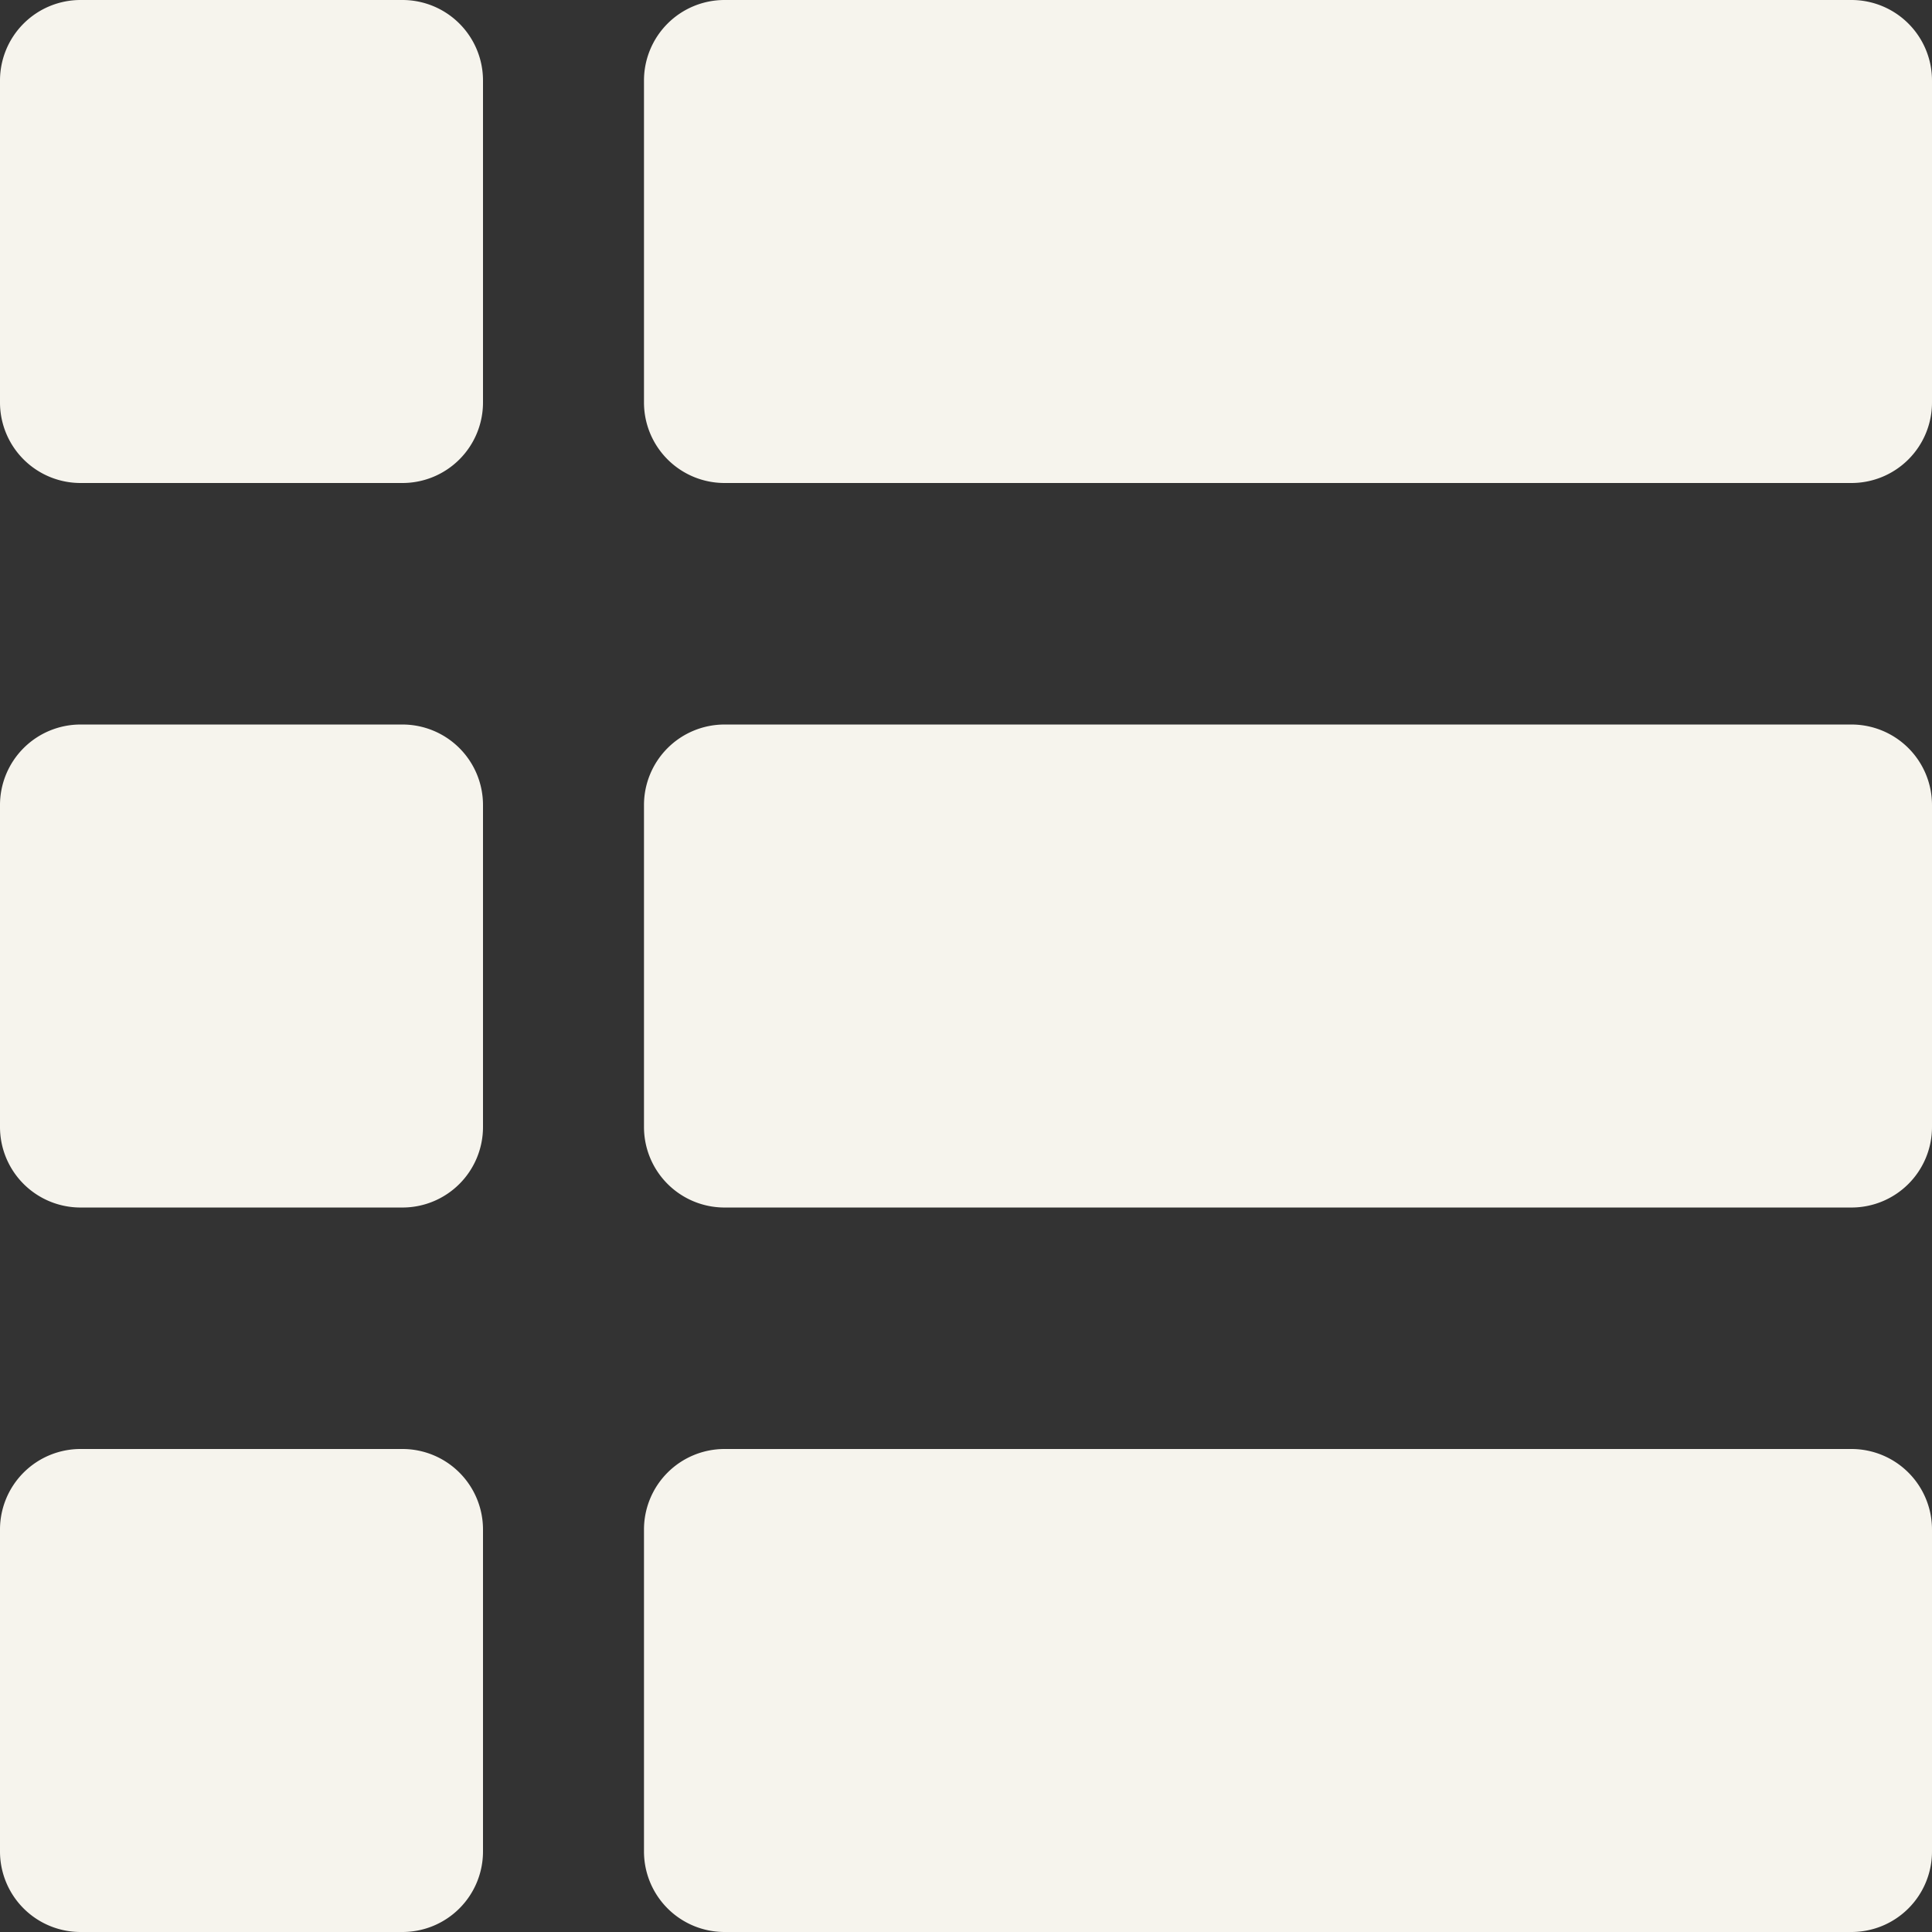 <svg id="list" xmlns="http://www.w3.org/2000/svg" width="45.844" height="45.844" viewBox="0 0 45.844 45.844">
  <rect x="0" y="0" width="45.844" height="45.844" fill="#333333" stroke="none"/>
  <path id="Path_5" data-name="Path 5" d="M9.551,0H1.91A1.911,1.911,0,0,0,0,1.91V9.551a1.911,1.911,0,0,0,1.91,1.91H9.551a1.911,1.911,0,0,0,1.91-1.91V1.91A1.911,1.911,0,0,0,9.551,0Z" fill="#f6f4ed"/>
  <path id="Path_6" data-name="Path 6" d="M36.653,0H9.91A1.911,1.911,0,0,0,8,1.91V9.551a1.911,1.911,0,0,0,1.91,1.91H36.653a1.911,1.911,0,0,0,1.91-1.91V1.91A1.911,1.911,0,0,0,36.653,0Z" transform="translate(7.281)" fill="#f6f4ed"/>
  <path id="Path_7" data-name="Path 7" d="M9.551,9H1.91A1.911,1.911,0,0,0,0,10.91v7.641a1.911,1.911,0,0,0,1.91,1.91H9.551a1.911,1.911,0,0,0,1.91-1.91V10.91A1.911,1.911,0,0,0,9.551,9Z" transform="translate(0 8.192)" fill="#f6f4ed"/>
  <path id="Path_8" data-name="Path 8" d="M36.653,9H9.91A1.911,1.911,0,0,0,8,10.91v7.641a1.911,1.911,0,0,0,1.91,1.91H36.653a1.911,1.911,0,0,0,1.91-1.91V10.91A1.911,1.911,0,0,0,36.653,9Z" transform="translate(7.281 8.192)" fill="#f6f4ed"/>
  <path id="Path_9" data-name="Path 9" d="M9.551,18H1.91A1.911,1.911,0,0,0,0,19.91v7.641a1.911,1.911,0,0,0,1.91,1.91H9.551a1.911,1.911,0,0,0,1.91-1.91V19.91A1.911,1.911,0,0,0,9.551,18Z" transform="translate(0 16.383)" fill="#f6f4ed"/>
  <path id="Path_10" data-name="Path 10" d="M36.653,18H9.91A1.911,1.911,0,0,0,8,19.91v7.641a1.911,1.911,0,0,0,1.91,1.91H36.653a1.911,1.911,0,0,0,1.91-1.91V19.91A1.911,1.911,0,0,0,36.653,18Z" transform="translate(7.281 16.383)" fill="#f6f4ed"/>
</svg>
